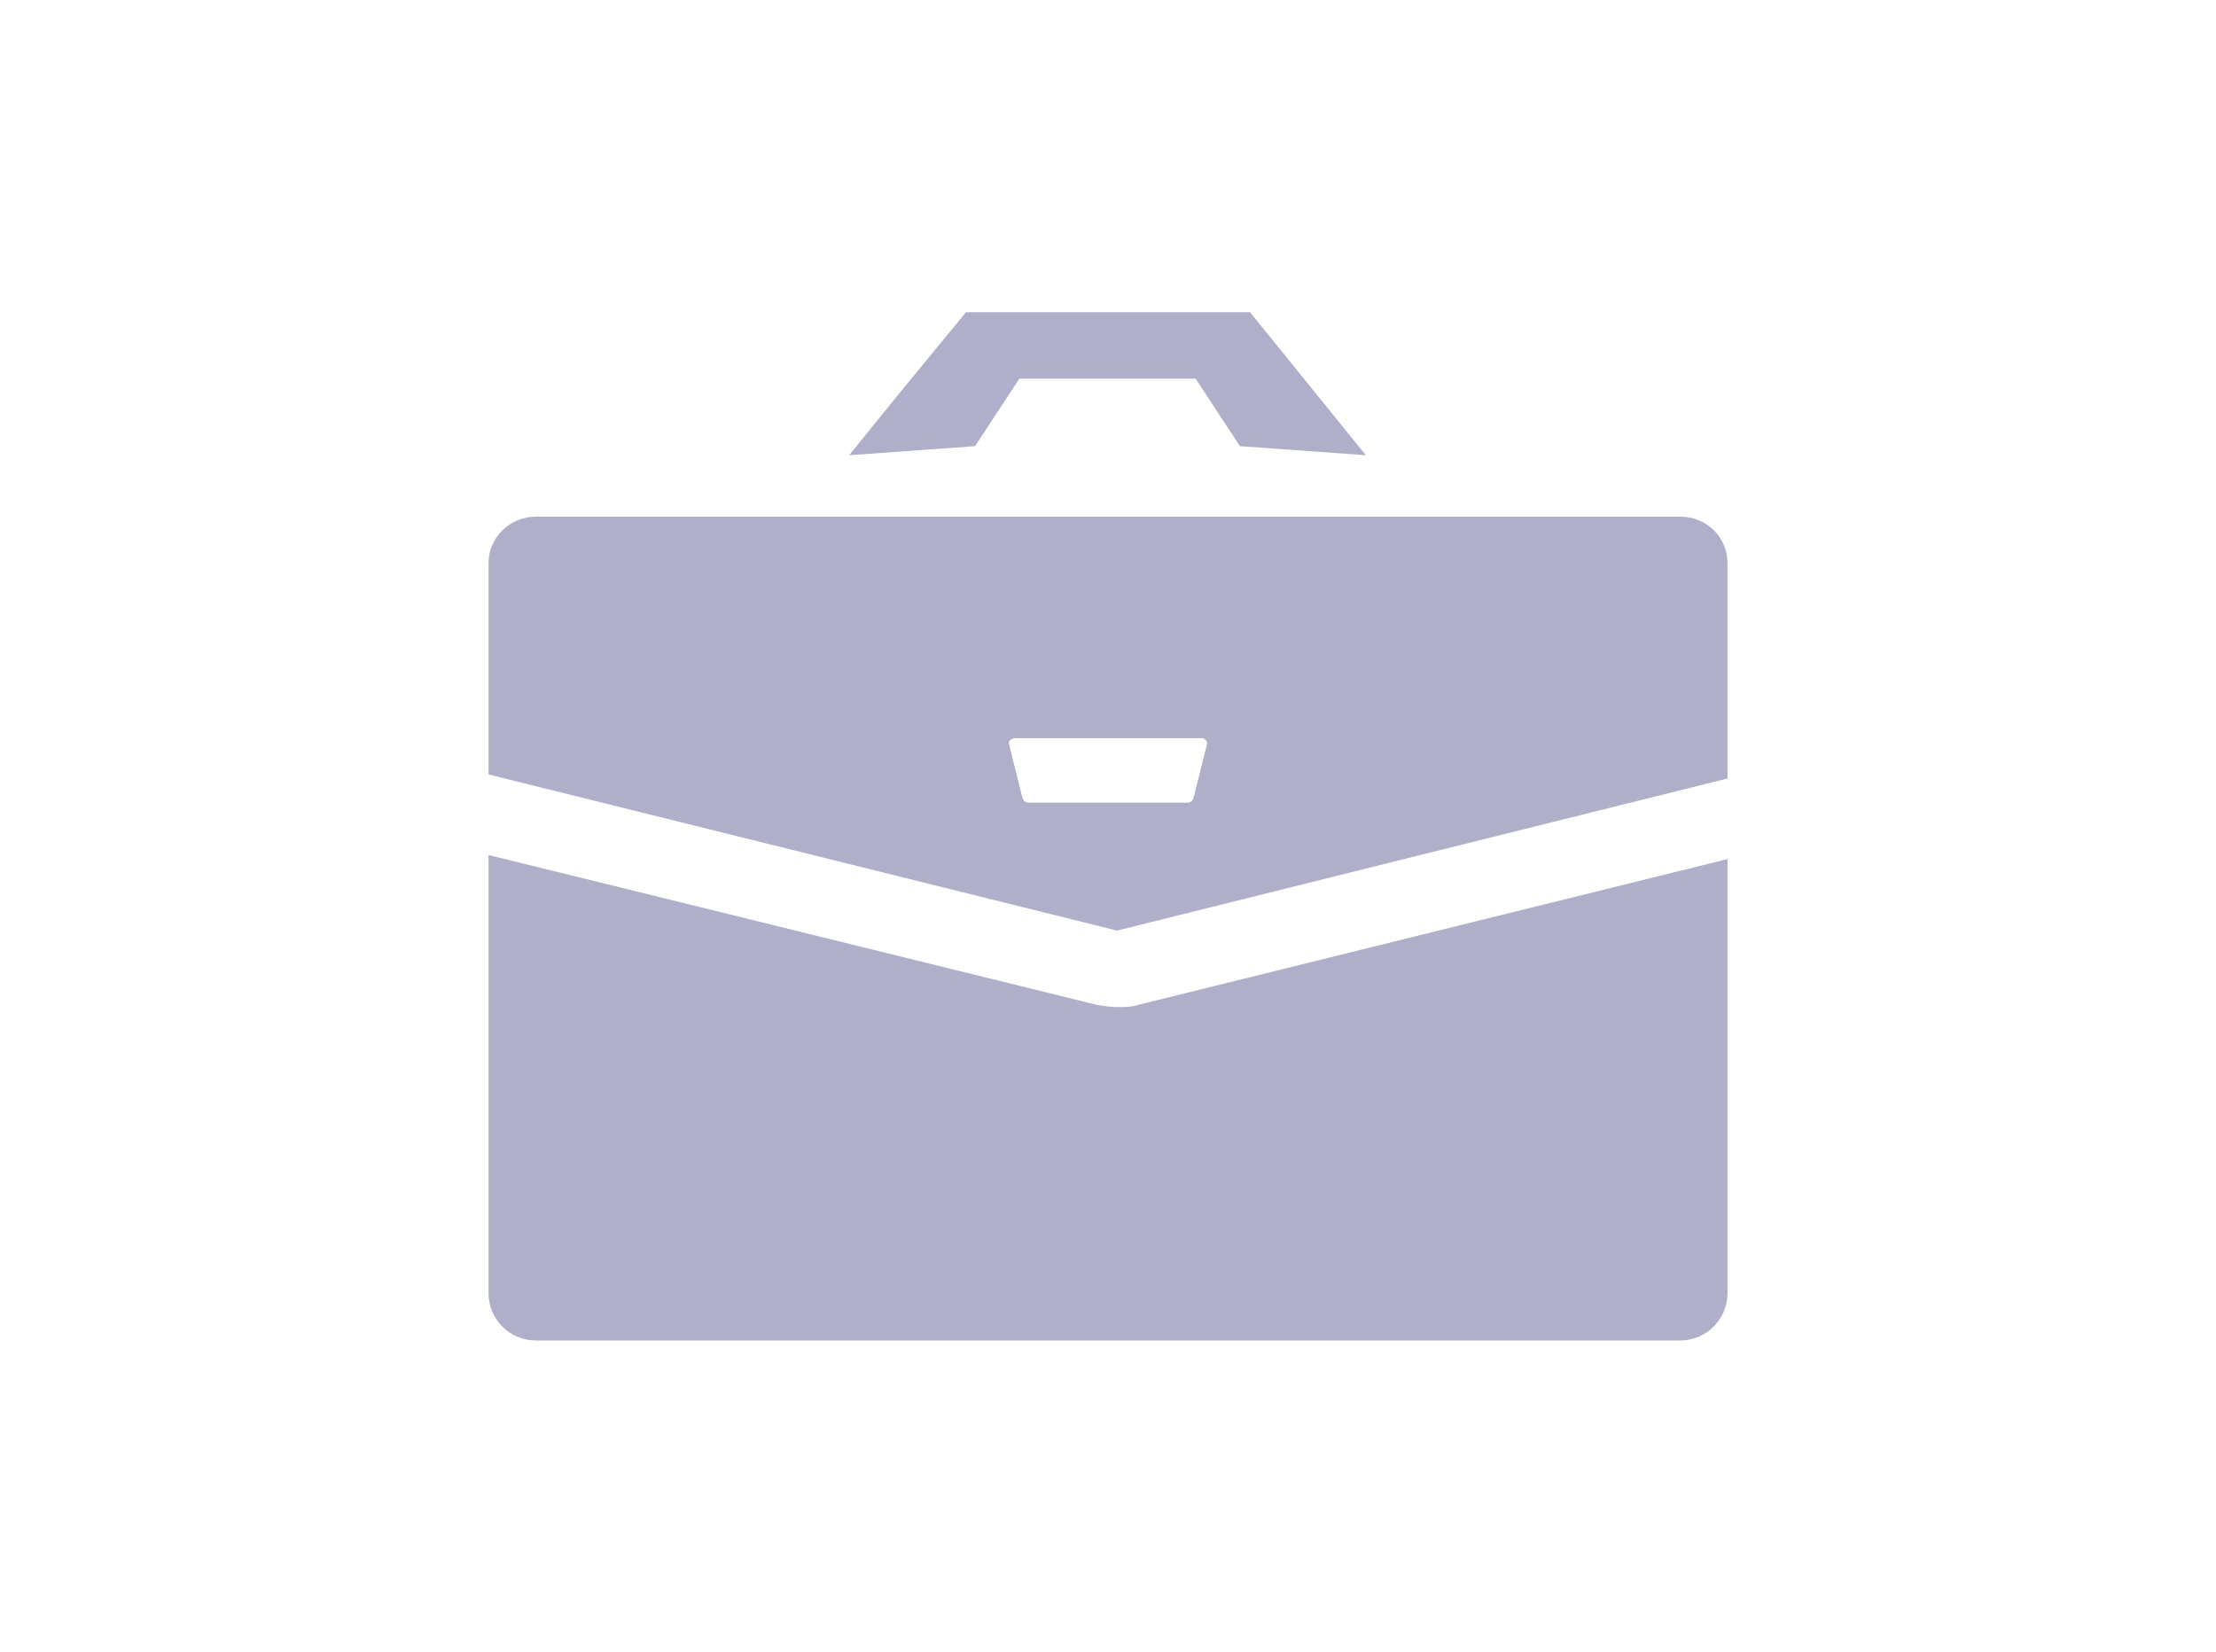 <?xml version="1.0" encoding="utf-8"?>
<!-- Generator: Adobe Illustrator 24.1.2, SVG Export Plug-In . SVG Version: 6.00 Build 0)  -->
<svg version="1.1" id="レイヤー_1" xmlns="http://www.w3.org/2000/svg" xmlns:xlink="http://www.w3.org/1999/xlink" x="0px"
	 y="0px" viewBox="0 0 220 164" style="enable-background:new 0 0 220 164;" xml:space="preserve">
<style type="text/css">
	.st0{fill-rule:evenodd;clip-rule:evenodd;fill:#AFAFCA;}
</style>
<path id="index_pic_11.svg" class="st0" d="M171.5,77.3V55.9c0-2.6-2.1-4.6-4.7-4.6H53.2c-2.6,0-4.7,2.1-4.7,4.6v21l62.4,15.5
	L171.5,77.3z M101.5,79.2l-1.3-5.2c-0.1-0.2,0-0.5,0.2-0.6l0,0c0.1,0,0.1,0,0.2-0.1h18.8c0.1,0,0.1,0,0.2,0.1l0,0
	c0.2,0.1,0.3,0.4,0.2,0.6l-1.3,5.2c-0.1,0.3-0.3,0.5-0.6,0.5h-15.8C101.8,79.7,101.6,79.5,101.5,79.2z M171.5,85.3L171.5,85.3
	L171.5,85.3l-58.6,14.5c-0.6,0.2-1.3,0.2-1.9,0.2c-0.7,0-1.3-0.1-2-0.2l-48.7-12l-11.8-2.9l0,0l0,0v43.5c0,2.6,2.1,4.7,4.7,4.7
	h113.6c2.6,0,4.7-2.1,4.7-4.7V93.8V85.3z M84.3,45.2L84.3,45.2l12.5-0.9l4.4-6.7h17.5l4.4,6.7l12.5,0.9L124.1,31H95.9L89,39.4
	L84.3,45.2L84.3,45.2z"/>
</svg>
